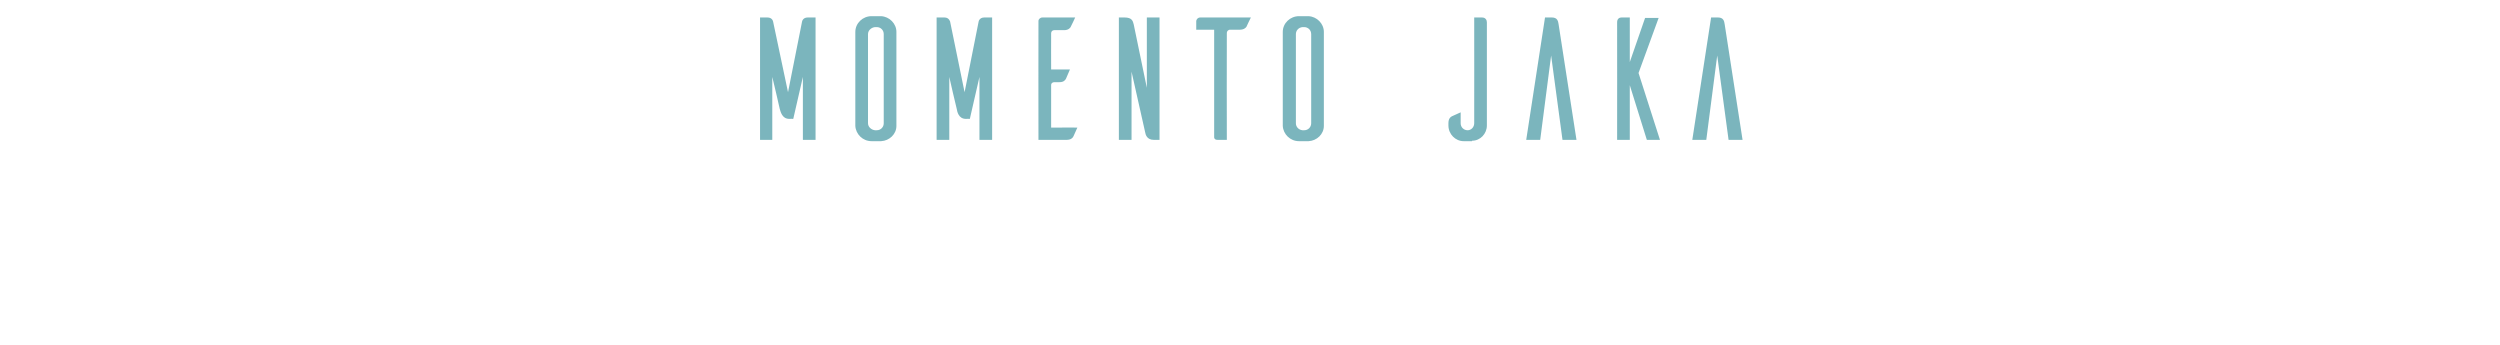 <svg xmlns="http://www.w3.org/2000/svg" version="1.1" width="572px" height="79px" viewBox="0 0 572 79"><desc>MOMENTO JAKA</desc><defs/><g id="Polygon20889"><path d="m186.6 32l-2.9 0l0-14.4l-2.2 9.6c0 0-.88-.04-.9 0c-1.7 0-2-1.7-2.2-2.3c.04-.02-1.7-7.3-1.7-7.3l0 14.4l-2.8 0l0-28c0 0 1.75 0 1.7 0c1.18 0 1.3 1 1.3 1l3.4 16.1c0 0 3.19-16.1 3.2-16.1c0-.1.2-1 1.3-1c-.02 0 1.8 0 1.8 0l0 28zm15-28.3c1.9.1 3.5 1.7 3.5 3.6c0 0 0 21.5 0 21.5c0 1.9-1.6 3.4-3.5 3.5c0 0-2.2 0-2.2 0c-2 0-3.6-1.6-3.7-3.5c0 0 0-21.5 0-21.5c0-2 1.7-3.6 3.7-3.6c0 0 2.2 0 2.2 0zm-1 26.1c.9 0 1.6-.7 1.6-1.6c0 0 0-20.4 0-20.4c0-.9-.7-1.6-1.6-1.6c0 0-.4 0-.4 0c-.9.1-1.6.8-1.6 1.6c0 0 0 20.4 0 20.4c0 .8.7 1.5 1.6 1.6c0 0 .4 0 .4 0zm26.4 2.2l-2.9 0l0-14.4l-2.2 9.6c0 0-.86-.04-.9 0c-1.7 0-2-1.7-2.1-2.3c-.05-.02-1.7-7.3-1.7-7.3l0 14.4l-2.9 0l0-28c0 0 1.77 0 1.8 0c1.1 0 1.3 1 1.3 1l3.3 16.1c0 0 3.21-16.1 3.2-16.1c0-.1.2-1 1.3-1c0 0 1.8 0 1.8 0l0 28zm19.5-2.8c-.3.7-.8 1.8-.9 2c-.2.4-.6.8-1.6.8c.04 0-6.4 0-6.4 0c0 0-.03-27.2 0-27.2c0-.4.4-.8.9-.8c-.04 0 7.5 0 7.5 0c0 0-.95 2.08-1 2.1c-.1.3-.6.8-1.5.8c0 0-2.3 0-2.3 0c-.4 0-.7.3-.7.7c-.02-.04 0 8.3 0 8.3c0 0 4.34-.02 4.3 0c-.3.7-.8 1.9-.9 2.1c-.2.4-.6.8-1.5.8c0 0-1.2 0-1.2 0c-.4 0-.7.3-.7.6c-.02.04 0 9.8 0 9.8c0 0 6.04-.04 6 0zm18.8 2.8c0 0-1.34 0-1.3 0c-1.6 0-1.9-1.2-2-1.8c.02 0-3.1-13.8-3.1-13.8l0 15.6l-2.9 0l0-28c0 0 1.33 0 1.3 0c1.7 0 1.9.8 2.1 1.6c-.01-.04 3 14.5 3 14.5l0-16.1l2.9 0l0 28zm19.9-25.9c-.2.3-.6.7-1.6.7c0 0-2.2 0-2.2 0c-.4 0-.7.4-.7.7c-.04.02 0 24.5 0 24.5c0 0-2.11 0-2.1 0c-.7 0-.8-.4-.8-.6c-.01 0 0-24.6 0-24.6l-4.1 0c0 0 0-1.92 0-1.9c0-.5.4-.9.9-.9c-.01 0 11.6 0 11.6 0c0 0-1.02 2.08-1 2.1zm14.2-2.4c1.9.1 3.5 1.7 3.5 3.6c0 0 0 21.5 0 21.5c0 1.9-1.6 3.4-3.5 3.5c0 0-2.2 0-2.2 0c-2 0-3.6-1.6-3.7-3.5c0 0 0-21.5 0-21.5c0-2 1.7-3.6 3.7-3.6c0 0 2.2 0 2.2 0zm-1 26.1c.9 0 1.6-.7 1.6-1.6c0 0 0-20.4 0-20.4c0-.9-.7-1.6-1.6-1.6c0 0-.4 0-.4 0c-.9.1-1.5.8-1.5 1.6c0 0 0 20.4 0 20.4c0 .8.6 1.5 1.5 1.6c0 0 .4 0 .4 0zm40.7-25.8c.8 0 1.1.6 1.1 1.1c0 0 0 23.6 0 23.6c0 1.9-1.5 3.5-3.4 3.5c-.04.04 0 .1 0 .1c0 0-1.86-.02-1.9 0c-1.9 0-3.5-1.6-3.5-3.6c0 0 0-.5 0-.5c0-1 .4-1.4.8-1.6c.2-.1 1.3-.6 2-.9c0 0 0 2.5 0 2.5c0 .9.7 1.6 1.6 1.6c.8 0 1.5-.7 1.5-1.6c.02.04 0-24.2 0-24.2c0 0 1.76 0 1.8 0zm17.5 1.5c-.1-.7-.3-1.5-1.5-1.5c-.03 0-1.6 0-1.6 0l-4.3 28l3.2 0l2.5-19.3l2.6 19.3l3.2 0c0 0-4.1-26.48-4.1-26.5zm20.2 26.5l-3.9-12.5l0 12.5l-2.9 0c0 0 .02-26.92 0-26.9c0-.9.6-1.1 1-1.1c-.05 0 1.9 0 1.9 0l0 10.2l3.5-10.1l3.1 0l-4.6 12.6l4.9 15.3l-3 0zm17.8-26.5c-.1-.7-.3-1.5-1.5-1.5c-.04 0-1.6 0-1.6 0l-4.3 28l3.2 0l2.5-19.3l2.6 19.3l3.2 0c0 0-4.1-26.48-4.1-26.5z" stroke="none" fill="#67aab3" fill-opacity="0.86"/></g></svg>